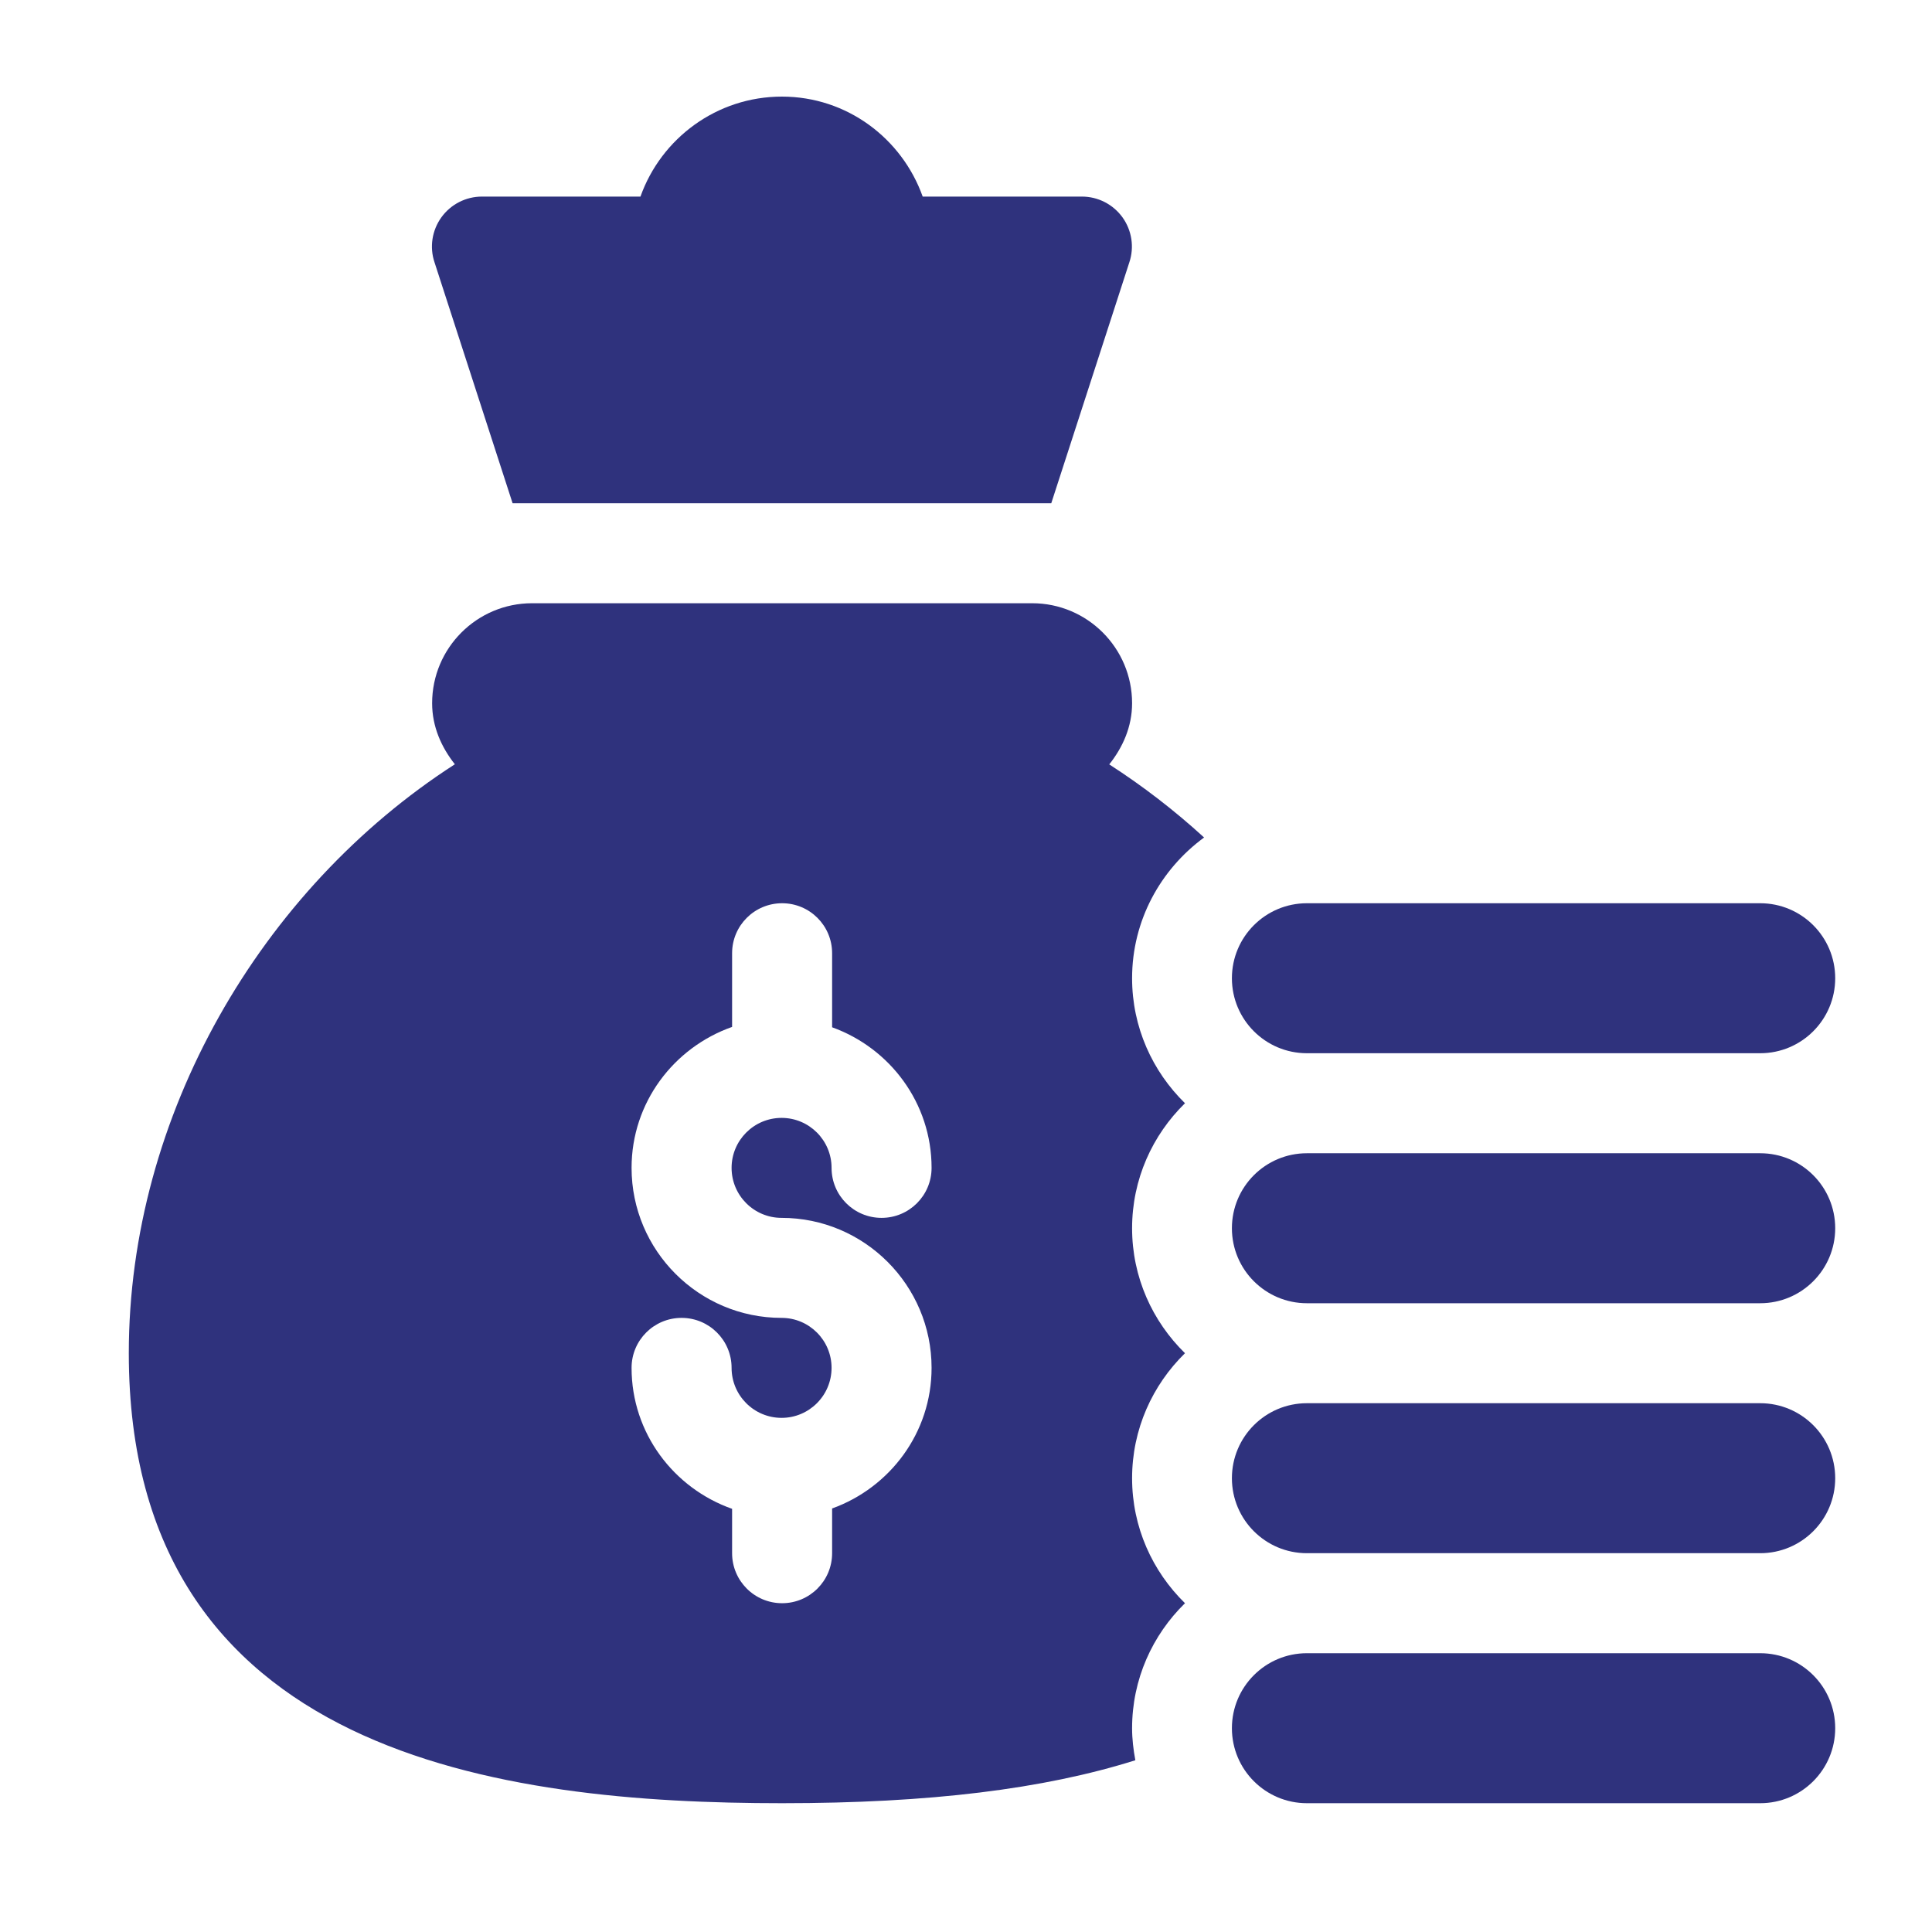 <svg width="60" height="60" viewBox="0 0 60 60" fill="none" xmlns="http://www.w3.org/2000/svg">
<path d="M24.289 56C28.869 56 32.415 55.562 35.259 54.666C35.199 54.342 35.158 54.011 35.158 53.671C35.158 52.15 35.791 50.776 36.801 49.789C35.791 48.802 35.158 47.428 35.158 45.907C35.158 44.386 35.791 43.013 36.801 42.025C35.791 41.038 35.158 39.665 35.158 38.144C35.158 36.622 35.791 35.249 36.801 34.262C35.791 33.274 35.158 31.901 35.158 30.38C35.158 28.583 36.045 26.999 37.394 26.009C36.47 25.164 35.484 24.406 34.449 23.739C34.869 23.209 35.158 22.569 35.158 21.84C35.158 20.125 33.768 18.734 32.053 18.734H16.525C14.81 18.734 13.42 20.125 13.42 21.84C13.42 22.567 13.708 23.206 14.126 23.735C8.098 27.618 4 34.65 4 42.025C4 54.552 15.623 56 24.289 56ZM24.273 40.928C21.704 40.928 19.614 38.838 19.614 36.269C19.614 34.242 20.924 32.531 22.736 31.892V29.604C22.736 28.745 23.431 28.051 24.289 28.051C25.147 28.051 25.842 28.745 25.842 29.604V31.903C27.637 32.55 28.931 34.254 28.931 36.269C28.931 37.128 28.236 37.822 27.378 37.822C26.52 37.822 25.825 37.128 25.825 36.269C25.825 35.413 25.129 34.717 24.273 34.717C23.416 34.717 22.72 35.413 22.72 36.269C22.72 37.126 23.416 37.822 24.273 37.822C26.841 37.822 28.931 39.912 28.931 42.48C28.931 44.496 27.637 46.2 25.842 46.847V48.236C25.842 49.094 25.147 49.789 24.289 49.789C23.431 49.789 22.736 49.094 22.736 48.236V46.858C20.924 46.219 19.614 44.508 19.614 42.48C19.614 41.622 20.309 40.928 21.167 40.928C22.025 40.928 22.72 41.622 22.72 42.48C22.72 43.337 23.416 44.033 24.273 44.033C25.129 44.033 25.825 43.337 25.825 42.48C25.825 41.623 25.129 40.928 24.273 40.928Z" fill="#2F327D"/>
<path d="M54.665 51.342H40.587C39.301 51.342 38.258 52.385 38.258 53.671C38.258 54.957 39.301 56 40.587 56H54.665C55.951 56 56.994 54.957 56.994 53.671C56.994 52.385 55.951 51.342 54.665 51.342Z" fill="#2F327D"/>
<path d="M54.665 43.578H40.587C39.301 43.578 38.258 44.621 38.258 45.907C38.258 47.194 39.301 48.236 40.587 48.236H54.665C55.951 48.236 56.994 47.194 56.994 45.907C56.994 44.621 55.951 43.578 54.665 43.578Z" fill="#2F327D"/>
<path d="M54.665 35.815H40.587C39.301 35.815 38.258 36.857 38.258 38.144C38.258 39.43 39.301 40.473 40.587 40.473H54.665C55.951 40.473 56.994 39.43 56.994 38.144C56.994 36.857 55.951 35.815 54.665 35.815Z" fill="#2F327D"/>
<path d="M54.665 28.051H40.587C39.301 28.051 38.258 29.094 38.258 30.38C38.258 31.666 39.301 32.709 40.587 32.709H54.665C55.951 32.709 56.994 31.666 56.994 30.38C56.994 29.094 55.951 28.051 54.665 28.051Z" fill="#2F327D"/>
<path d="M28.655 6.105C28.012 4.302 26.305 3 24.283 3C22.259 3 20.532 4.298 19.89 6.105H14.967C14.468 6.105 13.999 6.345 13.707 6.75C13.416 7.155 13.335 7.676 13.495 8.149L15.919 15.629H32.648L35.072 8.149C35.231 7.676 35.151 7.155 34.86 6.75C34.567 6.345 34.099 6.105 33.6 6.105H28.655Z" fill="#2F327D"/>
</svg>
